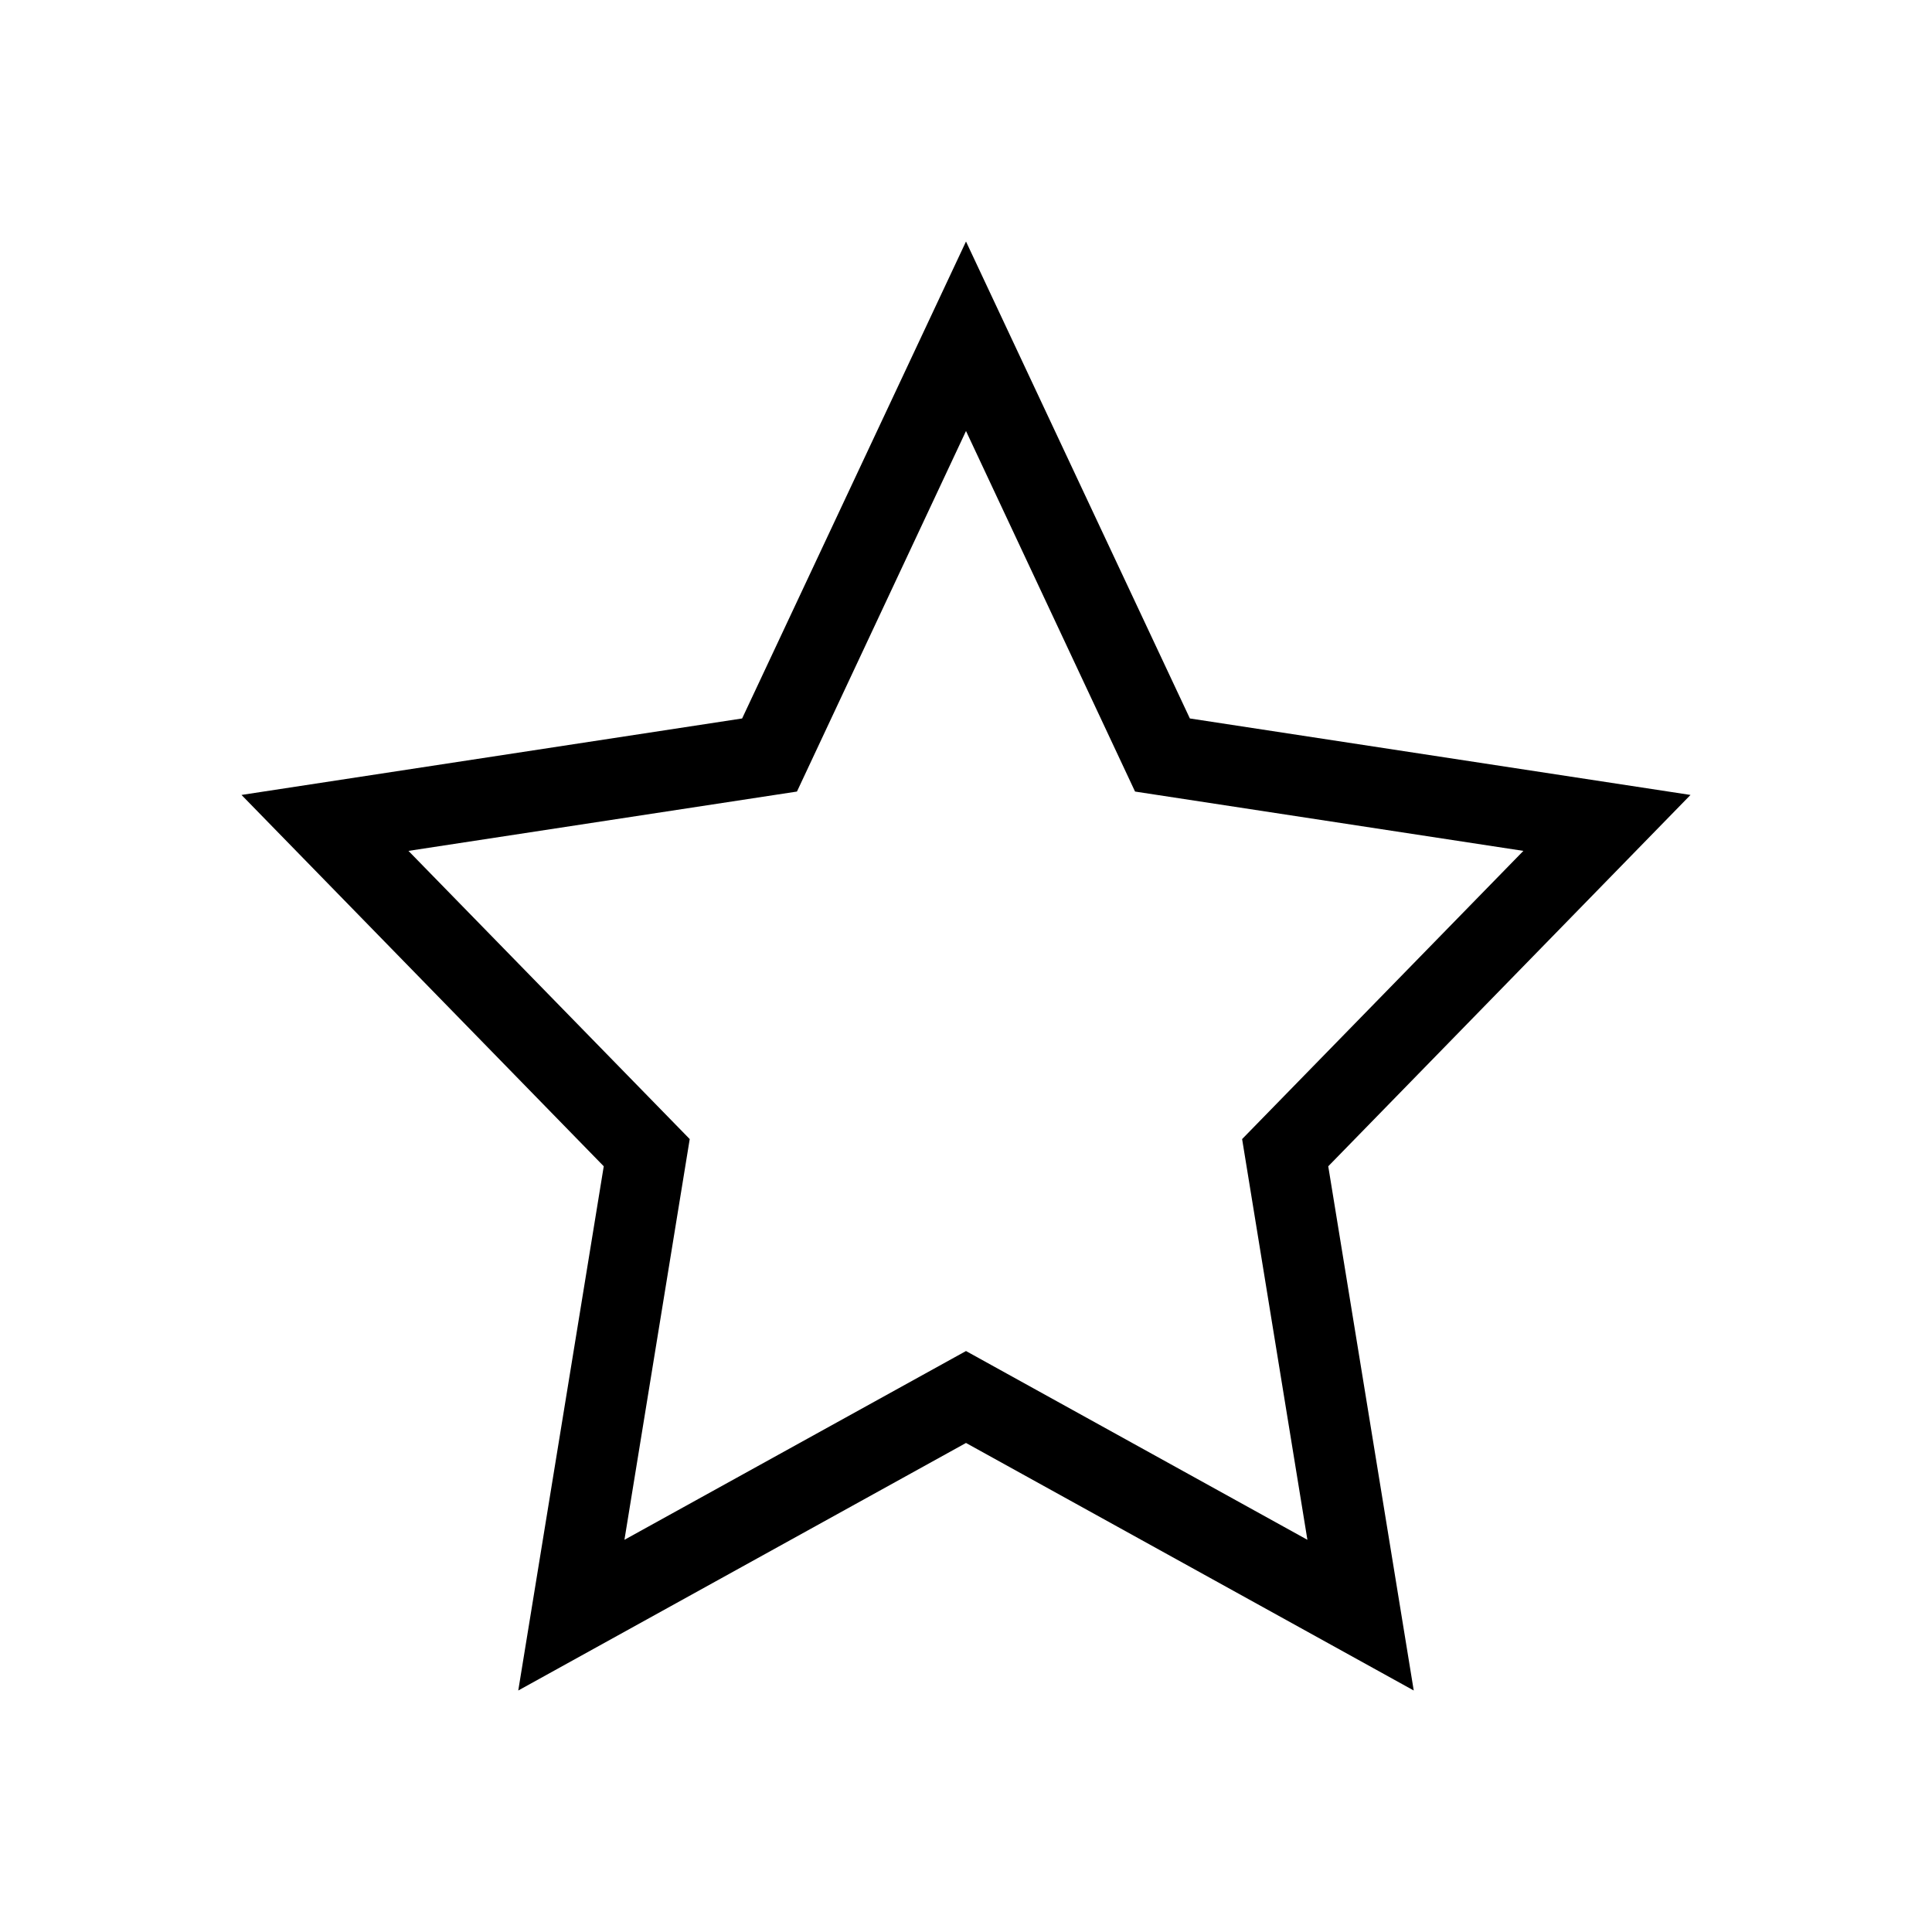 <?xml version="1.0" encoding="UTF-8"?>
<svg xmlns="http://www.w3.org/2000/svg" width="24" height="24" viewBox="0 0 24 24">
  <rect width="24" height="24" opacity="0"></rect>
  <path d="M5.568,11.15,2.074,7.57,6.9,6.833,9,2.354l2.1,4.479,4.824.737-3.494,3.58.811,4.978L9,13.783,4.757,16.128ZM9,0,6.219,5.925,0,6.875l4.5,4.613L3.438,18,9,14.925,14.562,18,13.5,11.488,18,6.875l-6.219-.95Z" transform="translate(3 3)"></path>
</svg>
